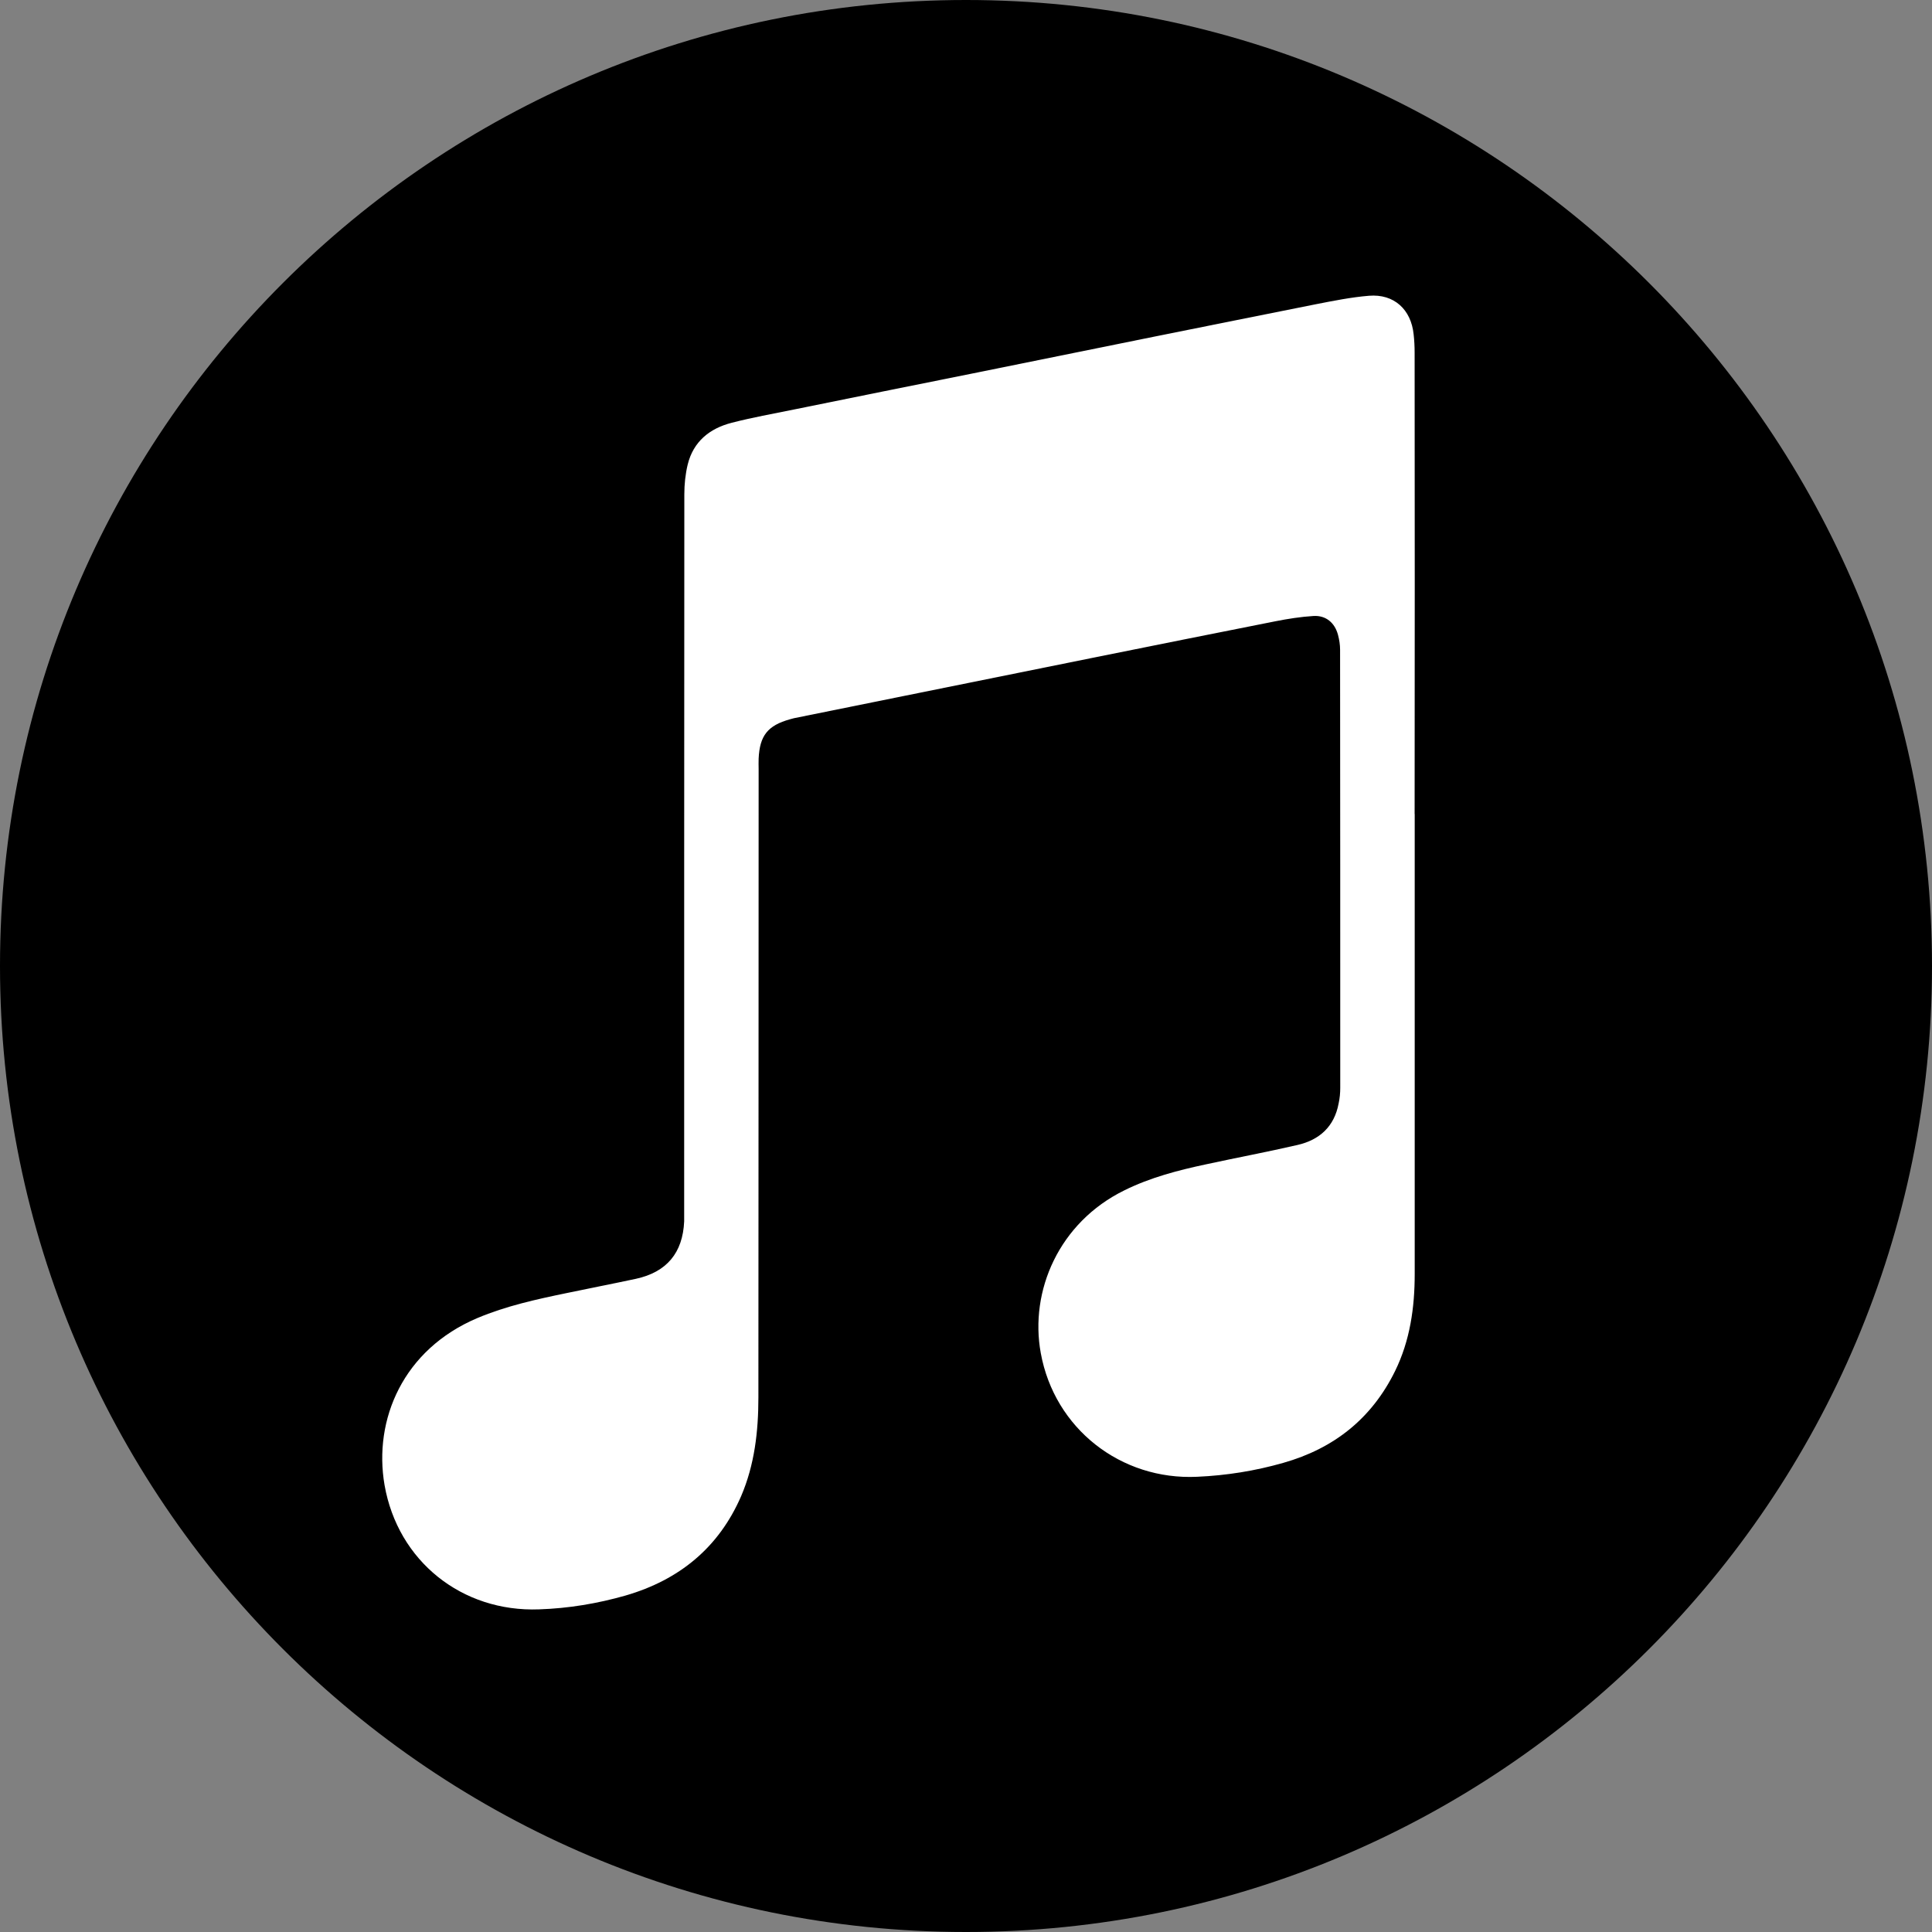 <?xml version="1.0" encoding="UTF-8"?>
<!DOCTYPE svg PUBLIC "-//W3C//DTD SVG 1.1//EN" "http://www.w3.org/Graphics/SVG/1.1/DTD/svg11.dtd">
<svg version="1.1" xmlns="http://www.w3.org/2000/svg" xmlns:xlink="http://www.w3.org/1999/xlink" x="0" y="0" width="24" height="24" viewBox="0, 0, 24, 24">
  <rect x="0" y="0" width="24" height="24" fill="#808080" stroke="none"/>
  <g id="Ebene_1">
    <path d="M12,24 C5.373,24 0,18.627 0,12 C0,5.373 5.373,0 12,0 C18.627,0 24,5.373 24,12 C24,18.627 18.627,24 12,24 z" fill="currentColor"/>
    <path d="M17.574,10.114 L17.574,15.826 C17.574,16.243 17.516,16.653 17.33,17.032 C17.04,17.622 16.57,17.994 15.942,18.172 C15.592,18.272 15.236,18.329 14.872,18.345 C13.922,18.39 13.099,17.745 12.929,16.809 C12.787,16.036 13.156,15.185 13.967,14.787 C14.29,14.627 14.637,14.537 14.985,14.463 C15.363,14.381 15.743,14.31 16.119,14.223 C16.393,14.16 16.576,13.993 16.629,13.707 C16.643,13.644 16.649,13.577 16.649,13.514 C16.649,11.699 16.649,9.884 16.647,8.071 C16.647,8.009 16.637,7.946 16.621,7.886 C16.581,7.736 16.471,7.643 16.317,7.652 C16.157,7.662 15.999,7.687 15.842,7.718 C15.082,7.868 14.322,8.021 13.562,8.174 L11.236,8.644 L9.862,8.922 C9.846,8.925 9.83,8.932 9.814,8.935 C9.537,9.012 9.437,9.138 9.424,9.425 C9.422,9.467 9.424,9.511 9.424,9.555 C9.422,12.157 9.424,14.759 9.421,17.36 C9.421,17.78 9.374,18.196 9.206,18.587 C8.928,19.227 8.436,19.627 7.772,19.82 C7.422,19.92 7.062,19.98 6.697,19.992 C5.737,20.028 4.942,19.392 4.777,18.448 C4.637,17.636 5.007,16.763 5.931,16.373 C6.288,16.223 6.661,16.141 7.039,16.063 C7.326,16.003 7.614,15.947 7.899,15.886 C8.282,15.803 8.482,15.563 8.499,15.172 L8.499,15.022 C8.499,12.062 8.499,9.1 8.501,6.14 C8.501,6.017 8.514,5.89 8.543,5.77 C8.613,5.485 8.816,5.322 9.089,5.252 C9.344,5.186 9.604,5.14 9.863,5.087 C10.596,4.937 11.329,4.791 12.063,4.643 L14.333,4.183 C15.003,4.049 15.673,3.913 16.343,3.78 C16.563,3.737 16.786,3.692 17.007,3.674 C17.317,3.649 17.53,3.844 17.561,4.156 C17.569,4.229 17.573,4.304 17.573,4.379 C17.575,6.289 17.575,8.201 17.573,10.111 z" fill="#FFFFFF"/>
  </g>
</svg>
